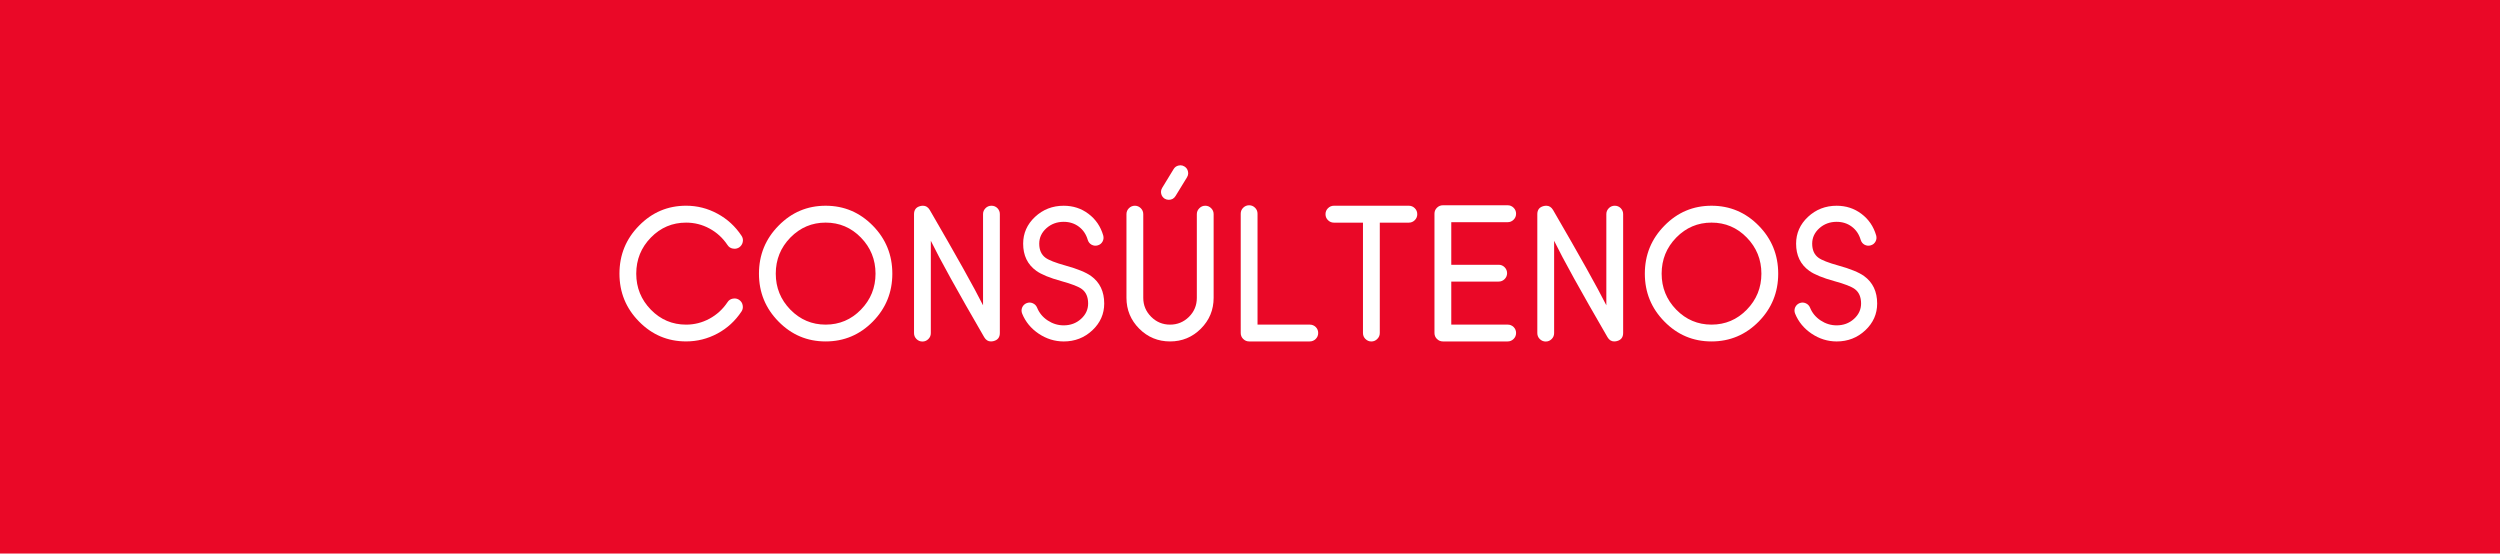 <?xml version="1.0" encoding="UTF-8"?> <!-- Generator: Adobe Illustrator 17.0.0, SVG Export Plug-In . SVG Version: 6.00 Build 0) --> <svg xmlns="http://www.w3.org/2000/svg" xmlns:xlink="http://www.w3.org/1999/xlink" version="1.1" id="Capa_1" x="0px" y="0px" width="217.333px" height="48.122px" viewBox="0 0 217.333 48.122" xml:space="preserve"> <rect x="0" y="0" fill="#EA0827" width="217.333" height="48.122"></rect> <g> <g> <path fill="#FFFFFF" d="M59.647,19.353c-1.198,0-2.219,0.433-3.063,1.297c-0.849,0.87-1.273,1.917-1.273,3.141 c0,1.219,0.425,2.263,1.273,3.133c0.844,0.864,1.864,1.297,3.063,1.297c0.719,0,1.396-0.172,2.031-0.516s1.156-0.82,1.563-1.43 c0.109-0.172,0.263-0.276,0.461-0.313c0.052-0.011,0.104-0.016,0.156-0.016c0.141,0,0.271,0.039,0.391,0.117 c0.172,0.114,0.276,0.271,0.313,0.469c0.011,0.052,0.016,0.104,0.016,0.156c0,0.141-0.039,0.271-0.117,0.391 c-0.542,0.817-1.237,1.456-2.086,1.914c-0.854,0.458-1.763,0.688-2.727,0.688c-1.599,0-2.964-0.575-4.094-1.727 c-1.136-1.151-1.703-2.539-1.703-4.164c0-1.63,0.567-3.021,1.703-4.172c1.13-1.156,2.495-1.734,4.094-1.734 c0.964,0,1.872,0.231,2.727,0.695c0.849,0.458,1.544,1.097,2.086,1.914c0.083,0.125,0.125,0.258,0.125,0.398 c0,0.047-0.005,0.097-0.016,0.148c-0.042,0.198-0.146,0.354-0.313,0.469c-0.125,0.078-0.255,0.117-0.391,0.117 c-0.058,0-0.112-0.005-0.164-0.016c-0.198-0.036-0.352-0.141-0.461-0.313c-0.406-0.609-0.927-1.086-1.563-1.43 S60.366,19.353,59.647,19.353z"></path> <path fill="#FFFFFF" d="M71.776,17.885c1.599,0,2.966,0.578,4.102,1.734c1.13,1.151,1.695,2.542,1.695,4.172 c0,1.625-0.565,3.013-1.695,4.164c-1.136,1.151-2.503,1.727-4.102,1.727s-2.964-0.575-4.094-1.727 c-1.136-1.151-1.703-2.539-1.703-4.164c0-1.63,0.567-3.021,1.703-4.172C68.813,18.463,70.178,17.885,71.776,17.885z M71.776,28.22 c1.198,0,2.219-0.433,3.063-1.297c0.849-0.87,1.273-1.914,1.273-3.133c0-1.224-0.425-2.271-1.273-3.141 c-0.844-0.864-1.864-1.297-3.063-1.297c-1.192,0-2.214,0.433-3.063,1.297c-0.849,0.87-1.273,1.917-1.273,3.141 c0,1.219,0.425,2.263,1.273,3.133C69.563,27.788,70.584,28.22,71.776,28.22z"></path> <path fill="#FFFFFF" d="M86.193,17.885c0.203,0,0.375,0.07,0.516,0.211c0.141,0.146,0.211,0.317,0.211,0.516v10.336 c0,0.375-0.18,0.609-0.539,0.703c-0.083,0.021-0.164,0.031-0.242,0.031c-0.239,0-0.433-0.122-0.578-0.367 c-2.317-3.995-3.864-6.789-4.641-8.383v8.023c0,0.203-0.07,0.375-0.211,0.516c-0.146,0.146-0.317,0.219-0.516,0.219 c-0.203,0-0.378-0.073-0.523-0.219c-0.141-0.141-0.211-0.313-0.211-0.516V18.619c0-0.375,0.18-0.609,0.539-0.703 c0.083-0.021,0.164-0.031,0.242-0.031c0.245,0,0.44,0.122,0.586,0.367c2.317,3.989,3.862,6.753,4.633,8.289v-7.93 c0-0.198,0.073-0.37,0.219-0.516C85.818,17.955,85.99,17.885,86.193,17.885z"></path> <path fill="#FFFFFF" d="M90.299,29.01c-0.672-0.453-1.151-1.034-1.438-1.742c-0.073-0.183-0.073-0.362,0-0.539 c0.078-0.177,0.206-0.302,0.383-0.375c0.183-0.073,0.362-0.07,0.539,0.008s0.302,0.206,0.375,0.383 c0.183,0.453,0.487,0.823,0.914,1.109c0.433,0.286,0.898,0.43,1.398,0.43c0.589,0,1.089-0.185,1.5-0.555 c0.417-0.375,0.625-0.823,0.625-1.344c0-0.563-0.18-0.979-0.539-1.25c-0.292-0.219-0.886-0.45-1.781-0.695 c-1.021-0.281-1.75-0.581-2.188-0.898c-0.761-0.547-1.141-1.333-1.141-2.359c0-0.906,0.344-1.683,1.031-2.328 c0.692-0.646,1.523-0.969,2.492-0.969c0.817,0,1.536,0.234,2.156,0.703c0.625,0.469,1.052,1.094,1.281,1.875 c0.052,0.188,0.034,0.364-0.055,0.531c-0.094,0.172-0.234,0.284-0.422,0.336c-0.183,0.052-0.359,0.034-0.531-0.055 c-0.167-0.094-0.278-0.234-0.336-0.422c-0.141-0.484-0.398-0.867-0.773-1.148s-0.815-0.422-1.32-0.422 c-0.583,0-1.083,0.185-1.5,0.555c-0.417,0.375-0.625,0.823-0.625,1.344c0,0.547,0.18,0.953,0.539,1.219 c0.286,0.214,0.872,0.442,1.758,0.688c1.031,0.286,1.769,0.589,2.211,0.906c0.761,0.552,1.141,1.349,1.141,2.391 c0,0.906-0.344,1.683-1.031,2.328s-1.519,0.969-2.492,0.969C91.694,29.681,90.971,29.458,90.299,29.01z"></path> <path fill="#FFFFFF" d="M104.778,17.885c0.203,0,0.375,0.073,0.516,0.219c0.141,0.141,0.211,0.313,0.211,0.516v7.273 c0,1.047-0.37,1.94-1.109,2.68s-1.633,1.109-2.68,1.109s-1.94-0.37-2.68-1.109c-0.739-0.745-1.109-1.638-1.109-2.68v-7.273 c0-0.203,0.07-0.375,0.211-0.516c0.146-0.146,0.32-0.219,0.523-0.219c0.198,0,0.37,0.073,0.516,0.219 c0.141,0.141,0.211,0.313,0.211,0.516v7.273c0,0.641,0.229,1.19,0.688,1.648c0.453,0.453,1,0.68,1.641,0.68s1.19-0.227,1.648-0.68 c0.453-0.453,0.68-1.003,0.68-1.648v-7.273c0-0.203,0.073-0.375,0.219-0.516C104.403,17.958,104.575,17.885,104.778,17.885z M102.45,14.392c0.058-0.016,0.114-0.023,0.172-0.023c0.12,0,0.234,0.034,0.344,0.102c0.161,0.099,0.263,0.239,0.305,0.422 c0.016,0.058,0.023,0.112,0.023,0.164c0,0.125-0.034,0.242-0.102,0.352l-1,1.633c-0.136,0.219-0.331,0.328-0.586,0.328 c-0.125,0-0.242-0.031-0.352-0.094c-0.161-0.104-0.263-0.245-0.305-0.422c-0.016-0.058-0.023-0.112-0.023-0.164 c0-0.125,0.034-0.242,0.102-0.352l1-1.641C102.127,14.536,102.268,14.434,102.45,14.392z"></path> <path fill="#FFFFFF" d="M113.86,28.22c0.203,0,0.378,0.07,0.523,0.211c0.141,0.141,0.211,0.313,0.211,0.516 s-0.07,0.375-0.211,0.516c-0.146,0.146-0.32,0.219-0.523,0.219h-5.266c-0.203,0-0.378-0.073-0.523-0.219 c-0.141-0.141-0.211-0.313-0.211-0.516V18.58c0-0.203,0.07-0.375,0.211-0.516c0.146-0.146,0.32-0.219,0.523-0.219 c0.198,0,0.37,0.073,0.516,0.219c0.141,0.141,0.211,0.313,0.211,0.516v9.641H113.86z"></path> <path fill="#FFFFFF" d="M122.473,17.885c0.203,0,0.378,0.073,0.523,0.219c0.141,0.141,0.211,0.313,0.211,0.516 s-0.07,0.375-0.211,0.516c-0.146,0.146-0.32,0.219-0.523,0.219h-2.523v9.594c0,0.203-0.073,0.375-0.219,0.516 c-0.141,0.146-0.313,0.219-0.516,0.219c-0.198,0-0.37-0.073-0.516-0.219c-0.141-0.141-0.211-0.313-0.211-0.516v-9.594h-2.523 c-0.203,0-0.378-0.073-0.523-0.219c-0.141-0.141-0.211-0.313-0.211-0.516s0.07-0.375,0.211-0.516 c0.146-0.146,0.32-0.219,0.523-0.219H122.473z"></path> <path fill="#FFFFFF" d="M126.164,19.314v3.703h4.117c0.203,0,0.375,0.07,0.516,0.211c0.146,0.146,0.219,0.32,0.219,0.523 c0,0.198-0.073,0.37-0.219,0.516c-0.141,0.141-0.313,0.211-0.516,0.211h-4.117v3.742h4.906c0.198,0,0.37,0.07,0.516,0.211 c0.141,0.141,0.211,0.313,0.211,0.516s-0.07,0.375-0.211,0.516c-0.146,0.146-0.317,0.219-0.516,0.219h-5.633 c-0.203,0-0.378-0.073-0.523-0.219c-0.141-0.141-0.211-0.313-0.211-0.516V18.58c0-0.203,0.07-0.375,0.211-0.516 c0.146-0.146,0.32-0.219,0.523-0.219h5.633c0.198,0,0.37,0.073,0.516,0.219c0.141,0.141,0.211,0.313,0.211,0.516 s-0.07,0.375-0.211,0.516c-0.146,0.146-0.317,0.219-0.516,0.219H126.164z"></path> <path fill="#FFFFFF" d="M140.378,17.885c0.203,0,0.375,0.07,0.516,0.211c0.141,0.146,0.211,0.317,0.211,0.516v10.336 c0,0.375-0.18,0.609-0.539,0.703c-0.083,0.021-0.164,0.031-0.242,0.031c-0.239,0-0.433-0.122-0.578-0.367 c-2.317-3.995-3.864-6.789-4.641-8.383v8.023c0,0.203-0.07,0.375-0.211,0.516c-0.146,0.146-0.317,0.219-0.516,0.219 c-0.203,0-0.378-0.073-0.523-0.219c-0.141-0.141-0.211-0.313-0.211-0.516V18.619c0-0.375,0.18-0.609,0.539-0.703 c0.083-0.021,0.164-0.031,0.242-0.031c0.245,0,0.44,0.122,0.586,0.367c2.317,3.989,3.862,6.753,4.633,8.289v-7.93 c0-0.198,0.073-0.37,0.219-0.516C140.003,17.955,140.175,17.885,140.378,17.885z"></path> <path fill="#FFFFFF" d="M148.788,17.885c1.599,0,2.966,0.578,4.102,1.734c1.13,1.151,1.695,2.542,1.695,4.172 c0,1.625-0.565,3.013-1.695,4.164c-1.136,1.151-2.503,1.727-4.102,1.727s-2.964-0.575-4.094-1.727 c-1.136-1.151-1.703-2.539-1.703-4.164c0-1.63,0.567-3.021,1.703-4.172C145.824,18.463,147.189,17.885,148.788,17.885z M148.788,28.22c1.198,0,2.219-0.433,3.063-1.297c0.849-0.87,1.273-1.914,1.273-3.133c0-1.224-0.425-2.271-1.273-3.141 c-0.844-0.864-1.864-1.297-3.063-1.297c-1.192,0-2.214,0.433-3.063,1.297c-0.849,0.87-1.273,1.917-1.273,3.141 c0,1.219,0.425,2.263,1.273,3.133C146.574,27.788,147.596,28.22,148.788,28.22z"></path> <path fill="#FFFFFF" d="M157.494,29.01c-0.672-0.453-1.151-1.034-1.438-1.742c-0.073-0.183-0.073-0.362,0-0.539 c0.078-0.177,0.206-0.302,0.383-0.375c0.183-0.073,0.362-0.07,0.539,0.008s0.302,0.206,0.375,0.383 c0.183,0.453,0.487,0.823,0.914,1.109c0.433,0.286,0.898,0.43,1.398,0.43c0.589,0,1.089-0.185,1.5-0.555 c0.417-0.375,0.625-0.823,0.625-1.344c0-0.563-0.18-0.979-0.539-1.25c-0.292-0.219-0.886-0.45-1.781-0.695 c-1.021-0.281-1.75-0.581-2.188-0.898c-0.761-0.547-1.141-1.333-1.141-2.359c0-0.906,0.344-1.683,1.031-2.328 c0.692-0.646,1.523-0.969,2.492-0.969c0.817,0,1.536,0.234,2.156,0.703c0.625,0.469,1.052,1.094,1.281,1.875 c0.052,0.188,0.034,0.364-0.055,0.531c-0.094,0.172-0.234,0.284-0.422,0.336c-0.183,0.052-0.359,0.034-0.531-0.055 c-0.167-0.094-0.278-0.234-0.336-0.422c-0.141-0.484-0.398-0.867-0.773-1.148s-0.815-0.422-1.32-0.422 c-0.583,0-1.083,0.185-1.5,0.555c-0.417,0.375-0.625,0.823-0.625,1.344c0,0.547,0.18,0.953,0.539,1.219 c0.286,0.214,0.872,0.442,1.758,0.688c1.031,0.286,1.769,0.589,2.211,0.906c0.761,0.552,1.141,1.349,1.141,2.391 c0,0.906-0.344,1.683-1.031,2.328s-1.519,0.969-2.492,0.969C158.89,29.681,158.166,29.458,157.494,29.01z"></path> </g> </g> </svg> 